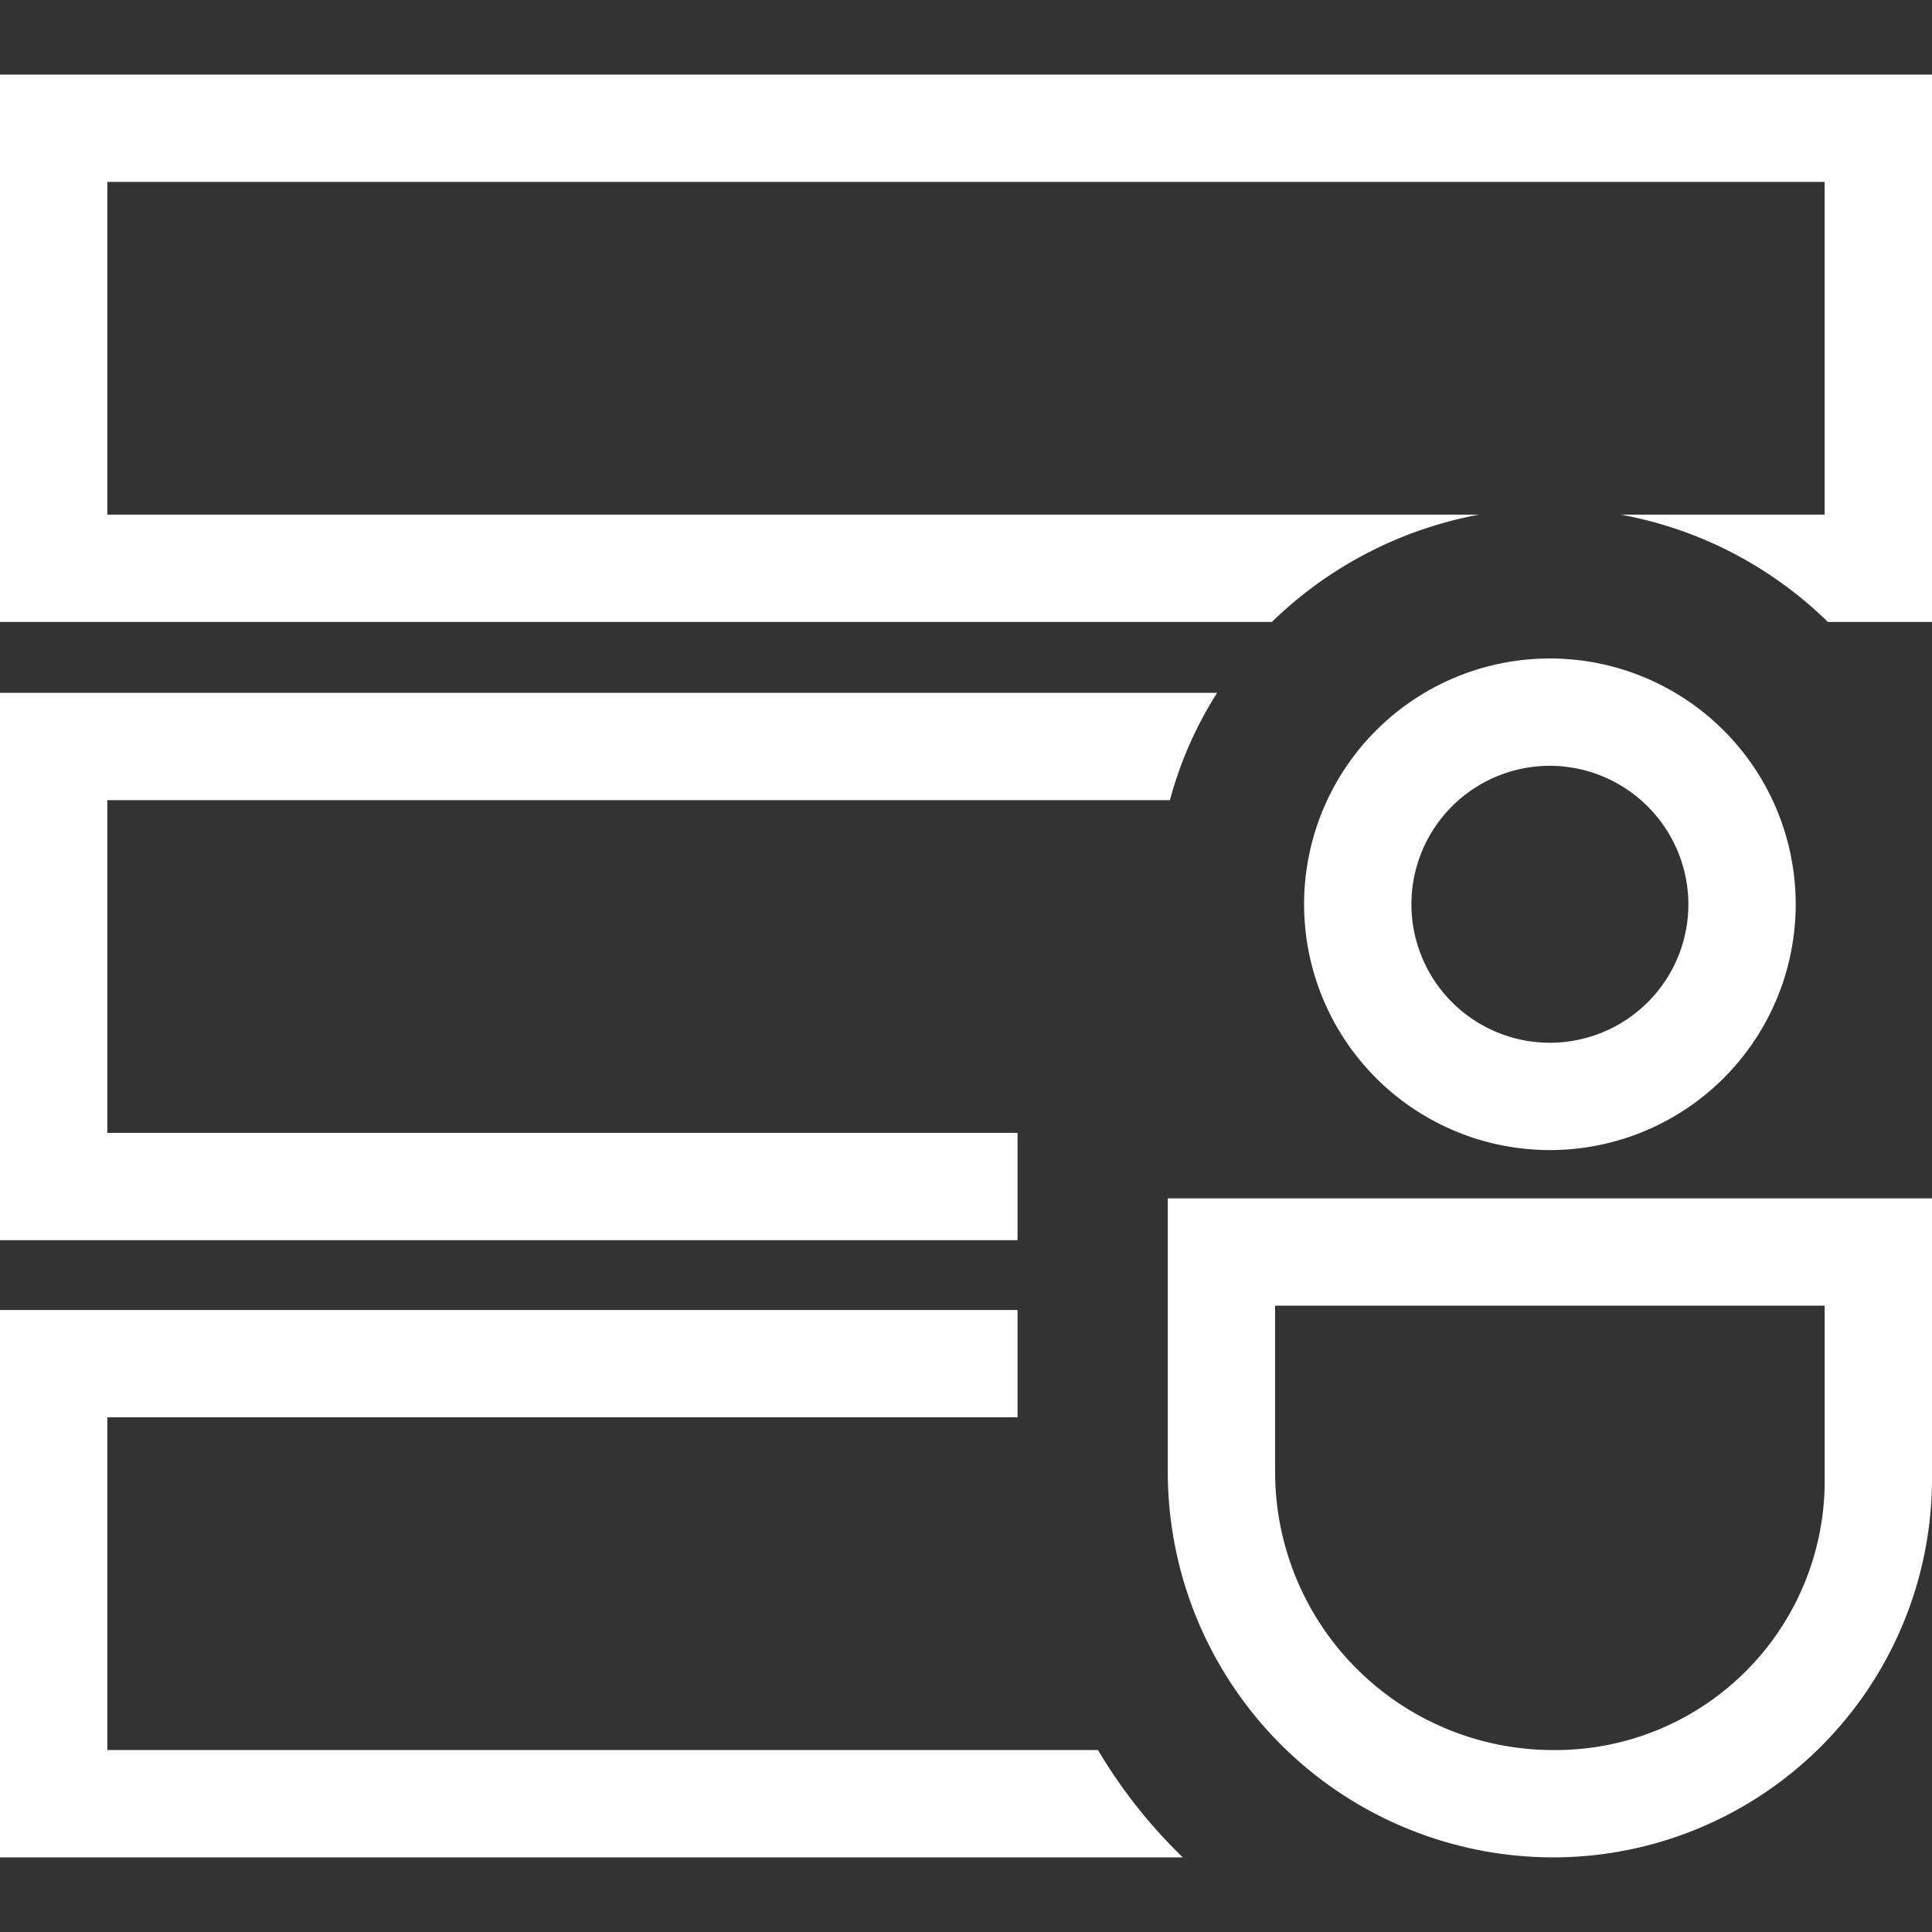 <svg xmlns="http://www.w3.org/2000/svg" width="40" height="40" viewBox="0 0 40 40">
  <rect x="0" y="0" width="40" height="40" fill="#333333" stroke="none"/>
  <g id="icon" transform="translate(0 -1930.886)">
    <rect id="area" width="40" height="40" transform="translate(0 1930.886)" fill="none"/>
    <g id="시스템_계정관리_icon" data-name="시스템 계정관리_icon" transform="translate(0 1932.43)">
      <path id="패스_98" data-name="패스 98" d="M30.622,9.111a8.323,8.323,0,0,0-4.289,2.222H0V0H40V11.333H37.844a8.238,8.238,0,0,0-4.289-2.222h4.222V2.222H2.222V9.111ZM22.733,34.689H2.222V27.8H21.067V25.578H0V36.911H24.489a10.6,10.6,0,0,1-1.756-2.222ZM21.067,21.911H2.222V15.022h22A7.964,7.964,0,0,1,25.2,12.8H0V24.133H21.067Zm16.711,3.578H26.4v3.444a5.757,5.757,0,0,0,5.756,5.756,5.573,5.573,0,0,0,5.622-5.622V25.489M40,23.267v5.8a7.843,7.843,0,0,1-7.844,7.844h0a7.985,7.985,0,0,1-7.978-7.978V23.267Zm-7.911-8.956a2.867,2.867,0,1,0,2.867,2.867,2.874,2.874,0,0,0-2.867-2.867m0-2.222A5.089,5.089,0,1,1,27,17.178a5.088,5.088,0,0,1,5.089-5.089h0Z" fill="#fff"/>
    </g>
  </g>
</svg>
